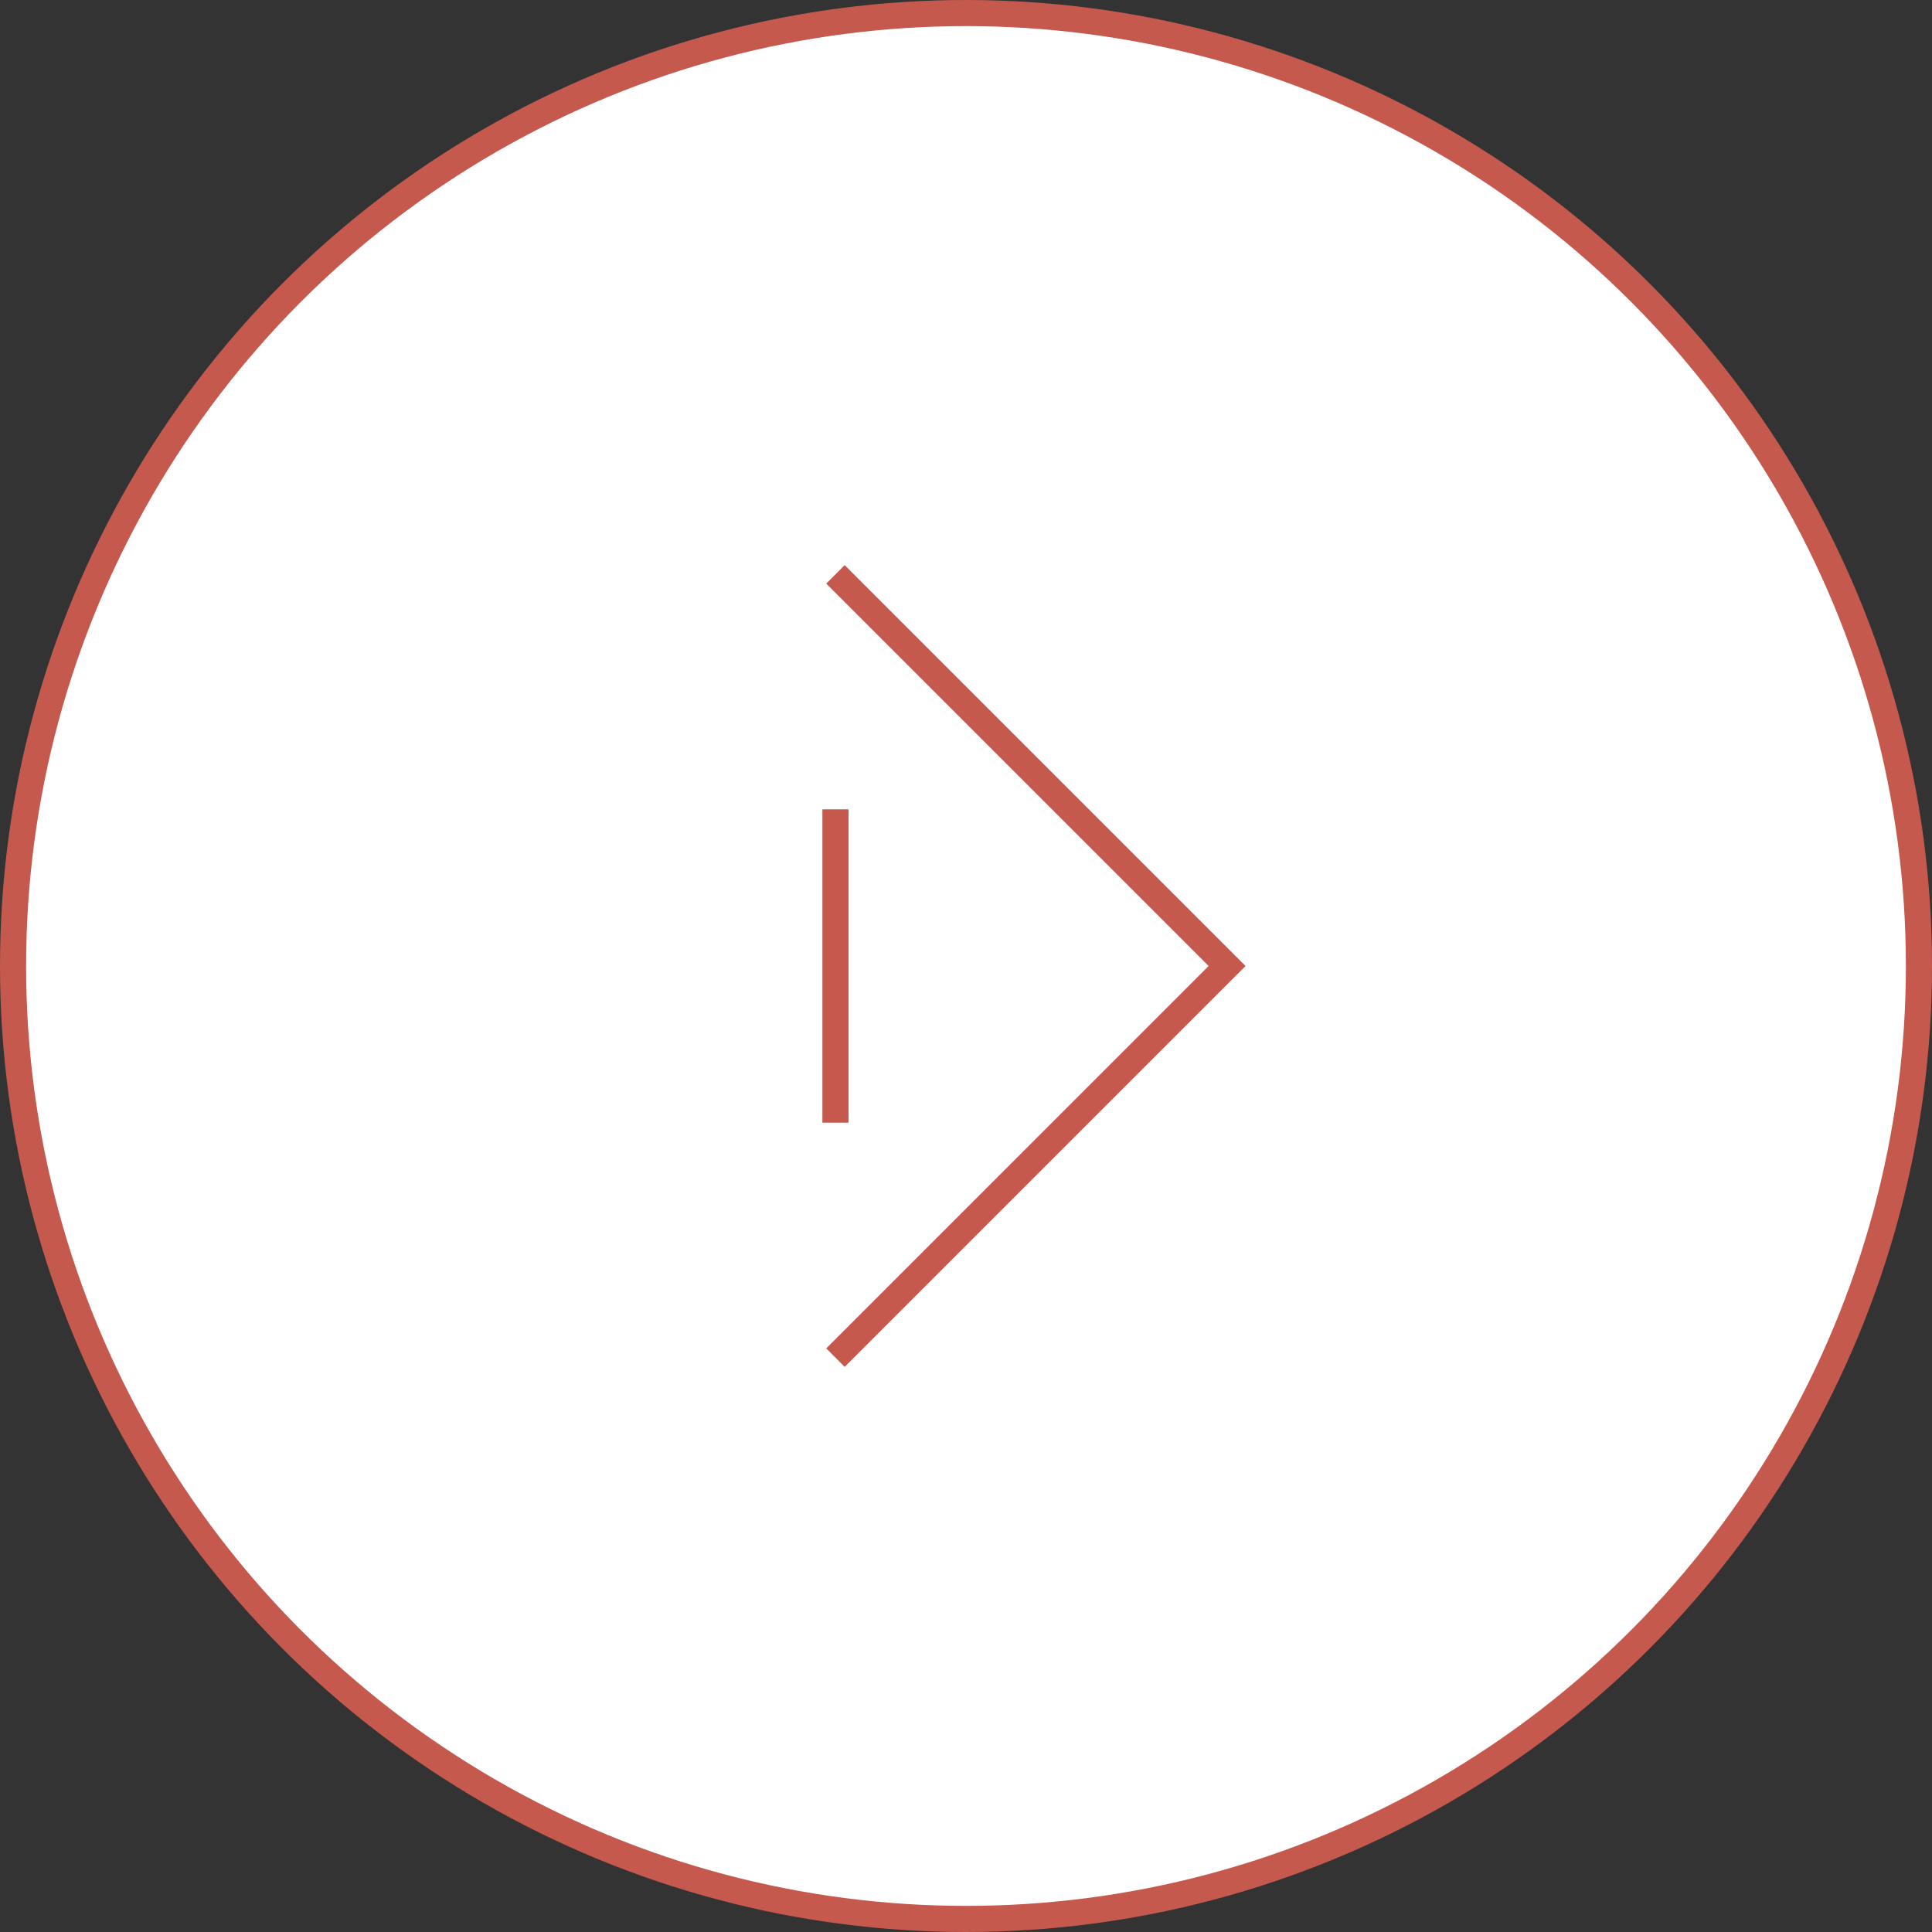 <svg width="74" height="74" viewBox="0 0 74 74" fill="none" xmlns="http://www.w3.org/2000/svg">
<rect x="0" y="0" width="74" height="74" fill="#333333" stroke="none"/>
<circle cx="37" cy="37" r="36.5" fill="white" stroke="#C5594D"/>
<path d="M32 22L47 37L32 52" stroke="#C5594D"/>
<path d="M32 31V43" stroke="#C5594D"/>
</svg>
